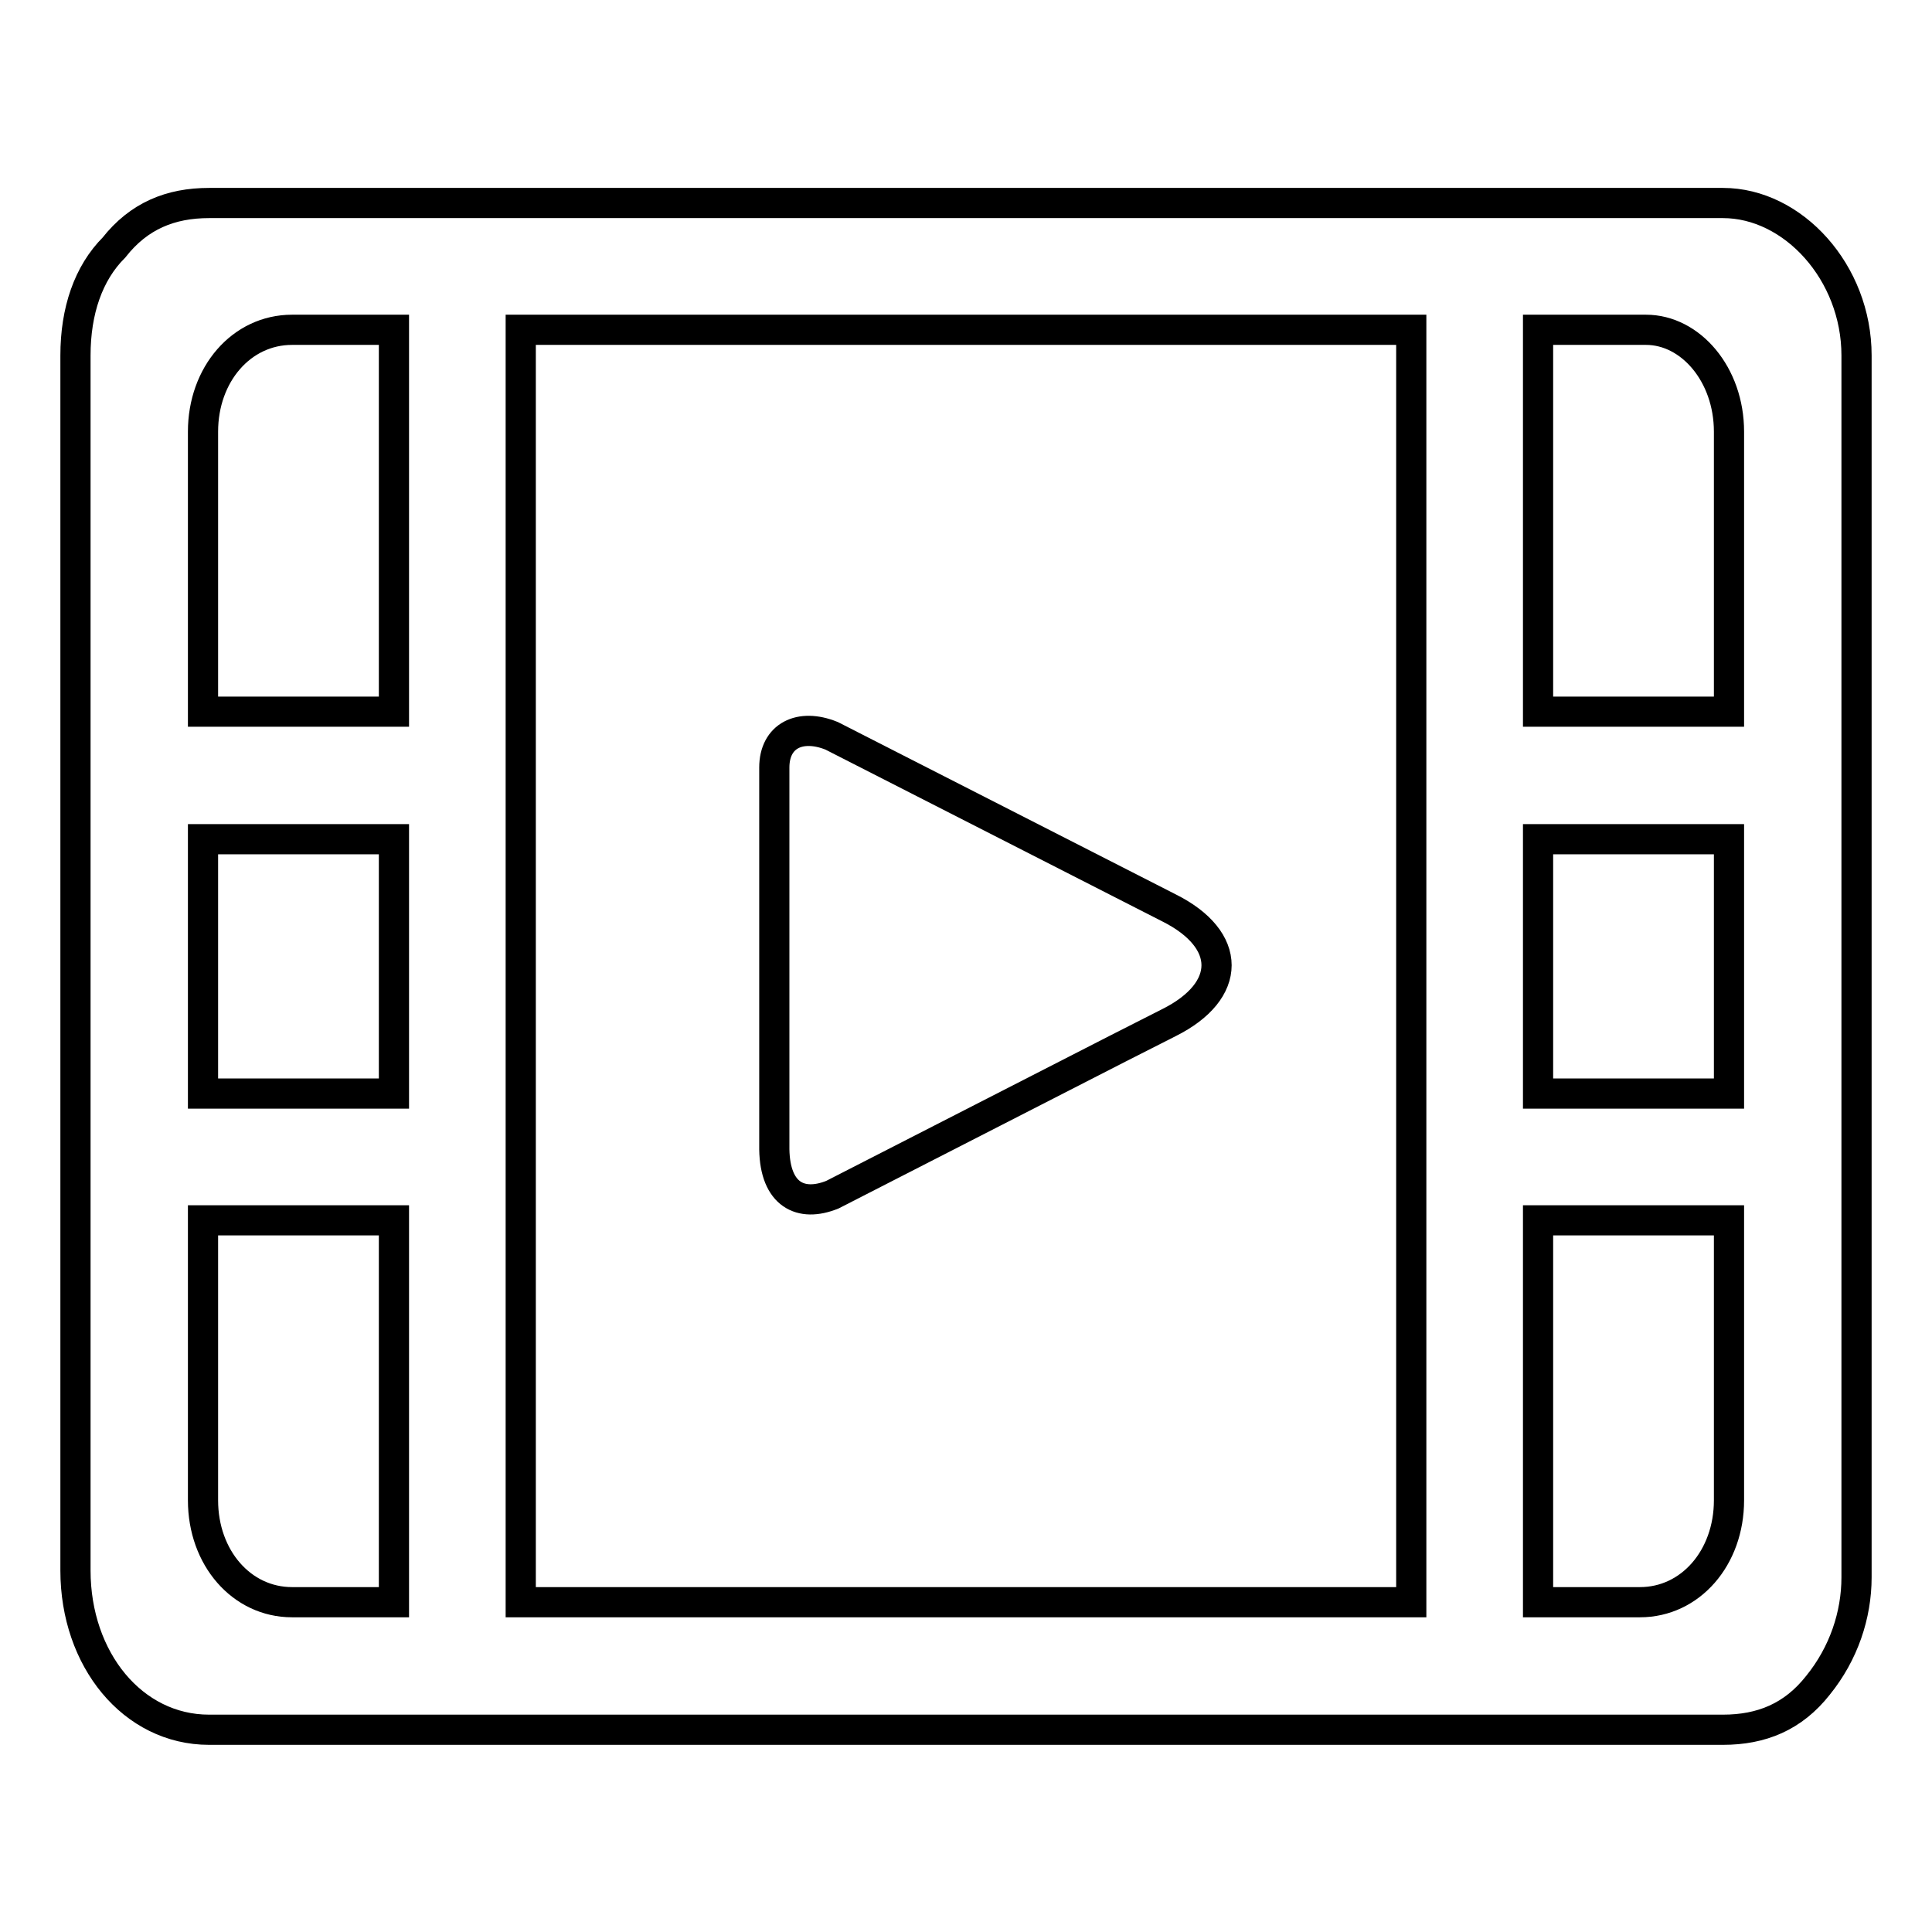 <?xml version="1.0" encoding="utf-8"?>
<!-- Svg Vector Icons : http://www.onlinewebfonts.com/icon -->
<!DOCTYPE svg PUBLIC "-//W3C//DTD SVG 1.1//EN" "http://www.w3.org/Graphics/SVG/1.1/DTD/svg11.dtd">
<svg version="1.1" xmlns="http://www.w3.org/2000/svg" xmlns:xlink="http://www.w3.org/1999/xlink" x="0px" y="0px" viewBox="0 0 256 256" enable-background="new 0 0 256 256" xml:space="preserve">
<g> <path stroke-width="4" fill-opacity="0" stroke="#000000"  d="M228.3,26.9H27.7c-5.1,0-9.3,1.7-12.6,5.9c-3.4,3.4-5.1,8.4-5.1,14.3v161c0,11.8,7.6,21.1,17.7,21.1h200.6 c5.1,0,9.3-1.7,12.6-5.9c3.4-4.2,5.1-9.3,5.1-14.3V47.1C246,36.1,237.6,26.9,228.3,26.9z M52.1,212.3H38.7 c-6.7,0-11.8-5.9-11.8-13.5v-37.1h25.3V212.3z M52.1,144.9H26.9v-33.7h25.3V144.9z M52.1,94.3H26.9V57.2c0-7.6,5.1-13.5,11.8-13.5 h13.5V94.3z M187,102.7v109.6H69V43.7h118V102.7z M229.1,198.8c0,7.6-5.1,13.5-11.8,13.5h-13.5v-50.6h25.3V198.8z M229.1,144.9 h-25.3v-33.7h25.3V144.9z M229.1,94.3h-25.3V43.7h14.3c5.9,0,11,5.9,11,13.5V94.3z"/> <path stroke-width="4" fill-opacity="0" stroke="#000000"  d="M110.3,158.3l37.9-19.4l6.7-3.4c8.4-4.2,8.4-11,0-15.2l-44.7-22.8c-4.2-1.7-7.6,0-7.6,4.2v50.6 C102.7,158.3,106.1,160,110.3,158.3L110.3,158.3z"/></g>
</svg>
